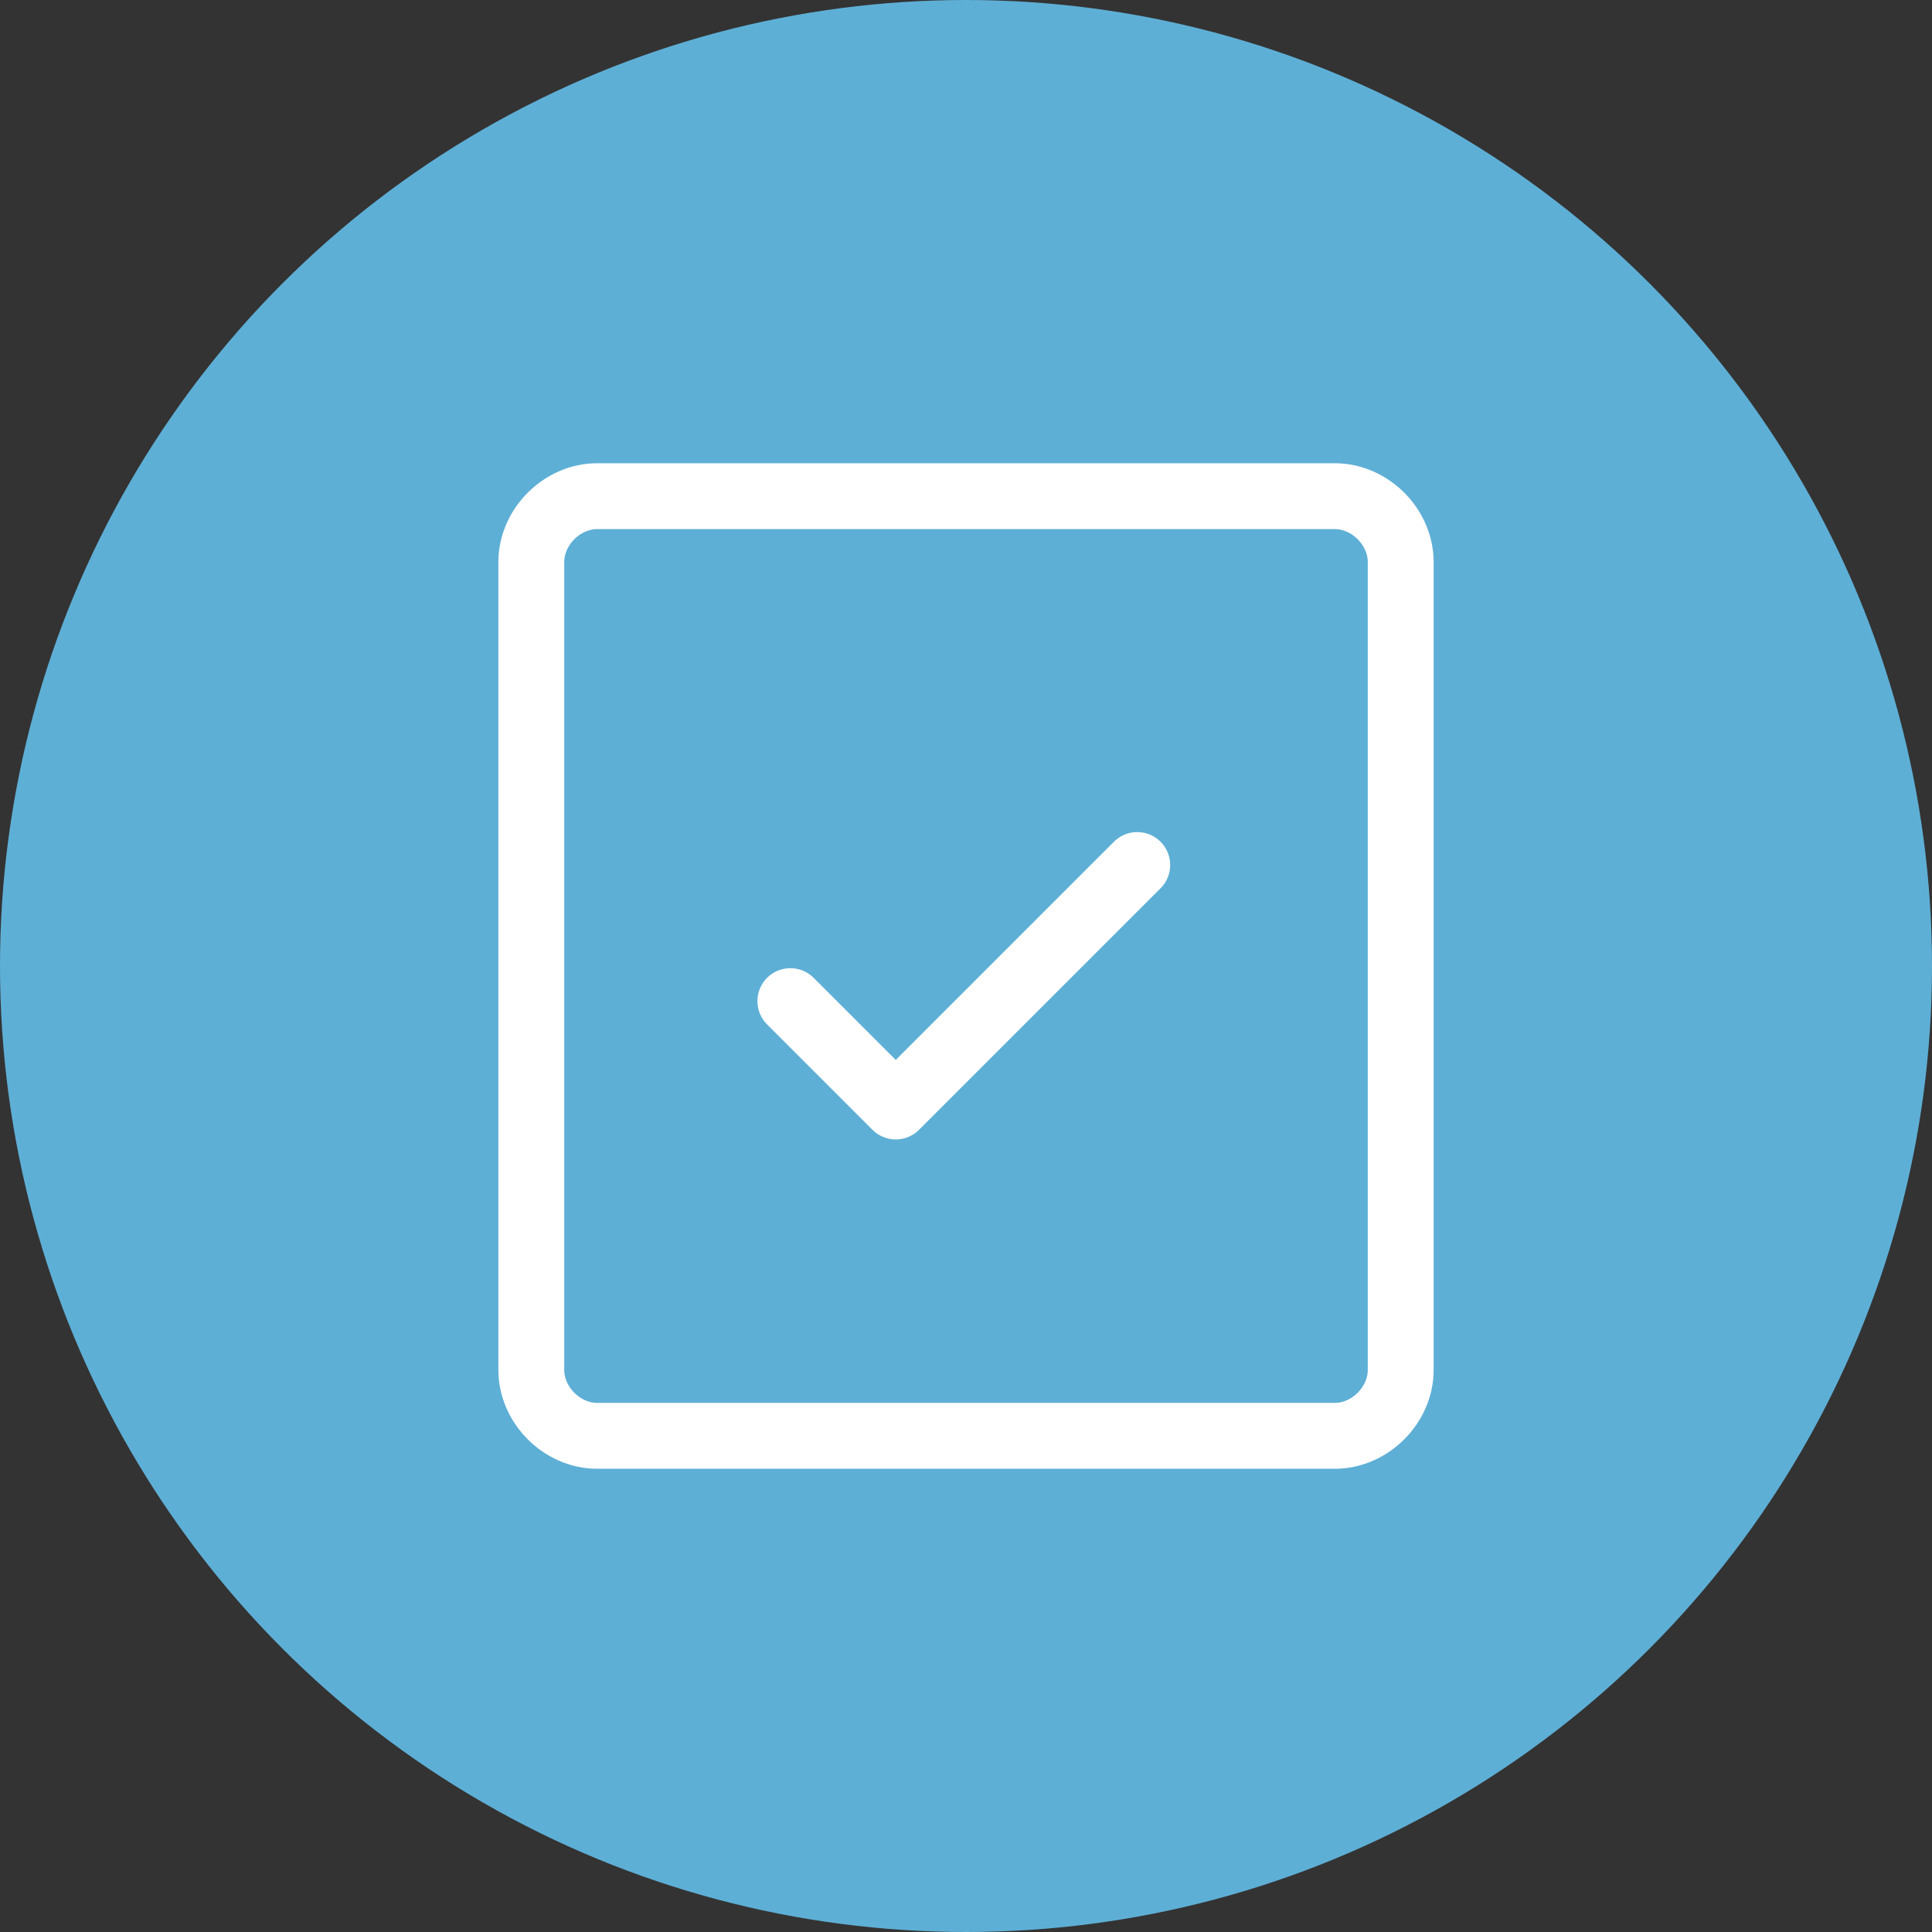 <?xml version="1.0" encoding="utf-8"?>
<!-- Generator: Adobe Illustrator 24.1.1, SVG Export Plug-In . SVG Version: 6.00 Build 0)  -->
<svg version="1.1" id="Слой_1" xmlns="http://www.w3.org/2000/svg" xmlns:xlink="http://www.w3.org/1999/xlink" x="0px" y="0px"
	 viewBox="0 0 44 44" style="enable-background:new 0 0 44 44;" xml:space="preserve">
<rect x="0" y="0" width="44" height="44" fill="#333333" stroke="none"/>
<style type="text/css">
	.st0{fill:#5EAFD6;}
	.st1{fill:none;stroke:#FFFFFF;stroke-width:1.5;}
	.st2{fill:none;stroke:#FFFFFF;stroke-width:1.5;stroke-linecap:round;stroke-linejoin:round;}
</style>
<g>
	<circle class="st0" cx="22" cy="22" r="22"/>
</g>
<path class="st1" d="M12.1,12.8c0-0.8,0.7-1.5,1.5-1.5h16.8c0.8,0,1.5,0.7,1.5,1.5v18.4c0,0.8-0.7,1.5-1.5,1.5H13.6
	c-0.8,0-1.5-0.7-1.5-1.5V12.8z"/>
<path class="st2" d="M18,22.8l2.4,2.4l5.5-5.5"/>
</svg>
